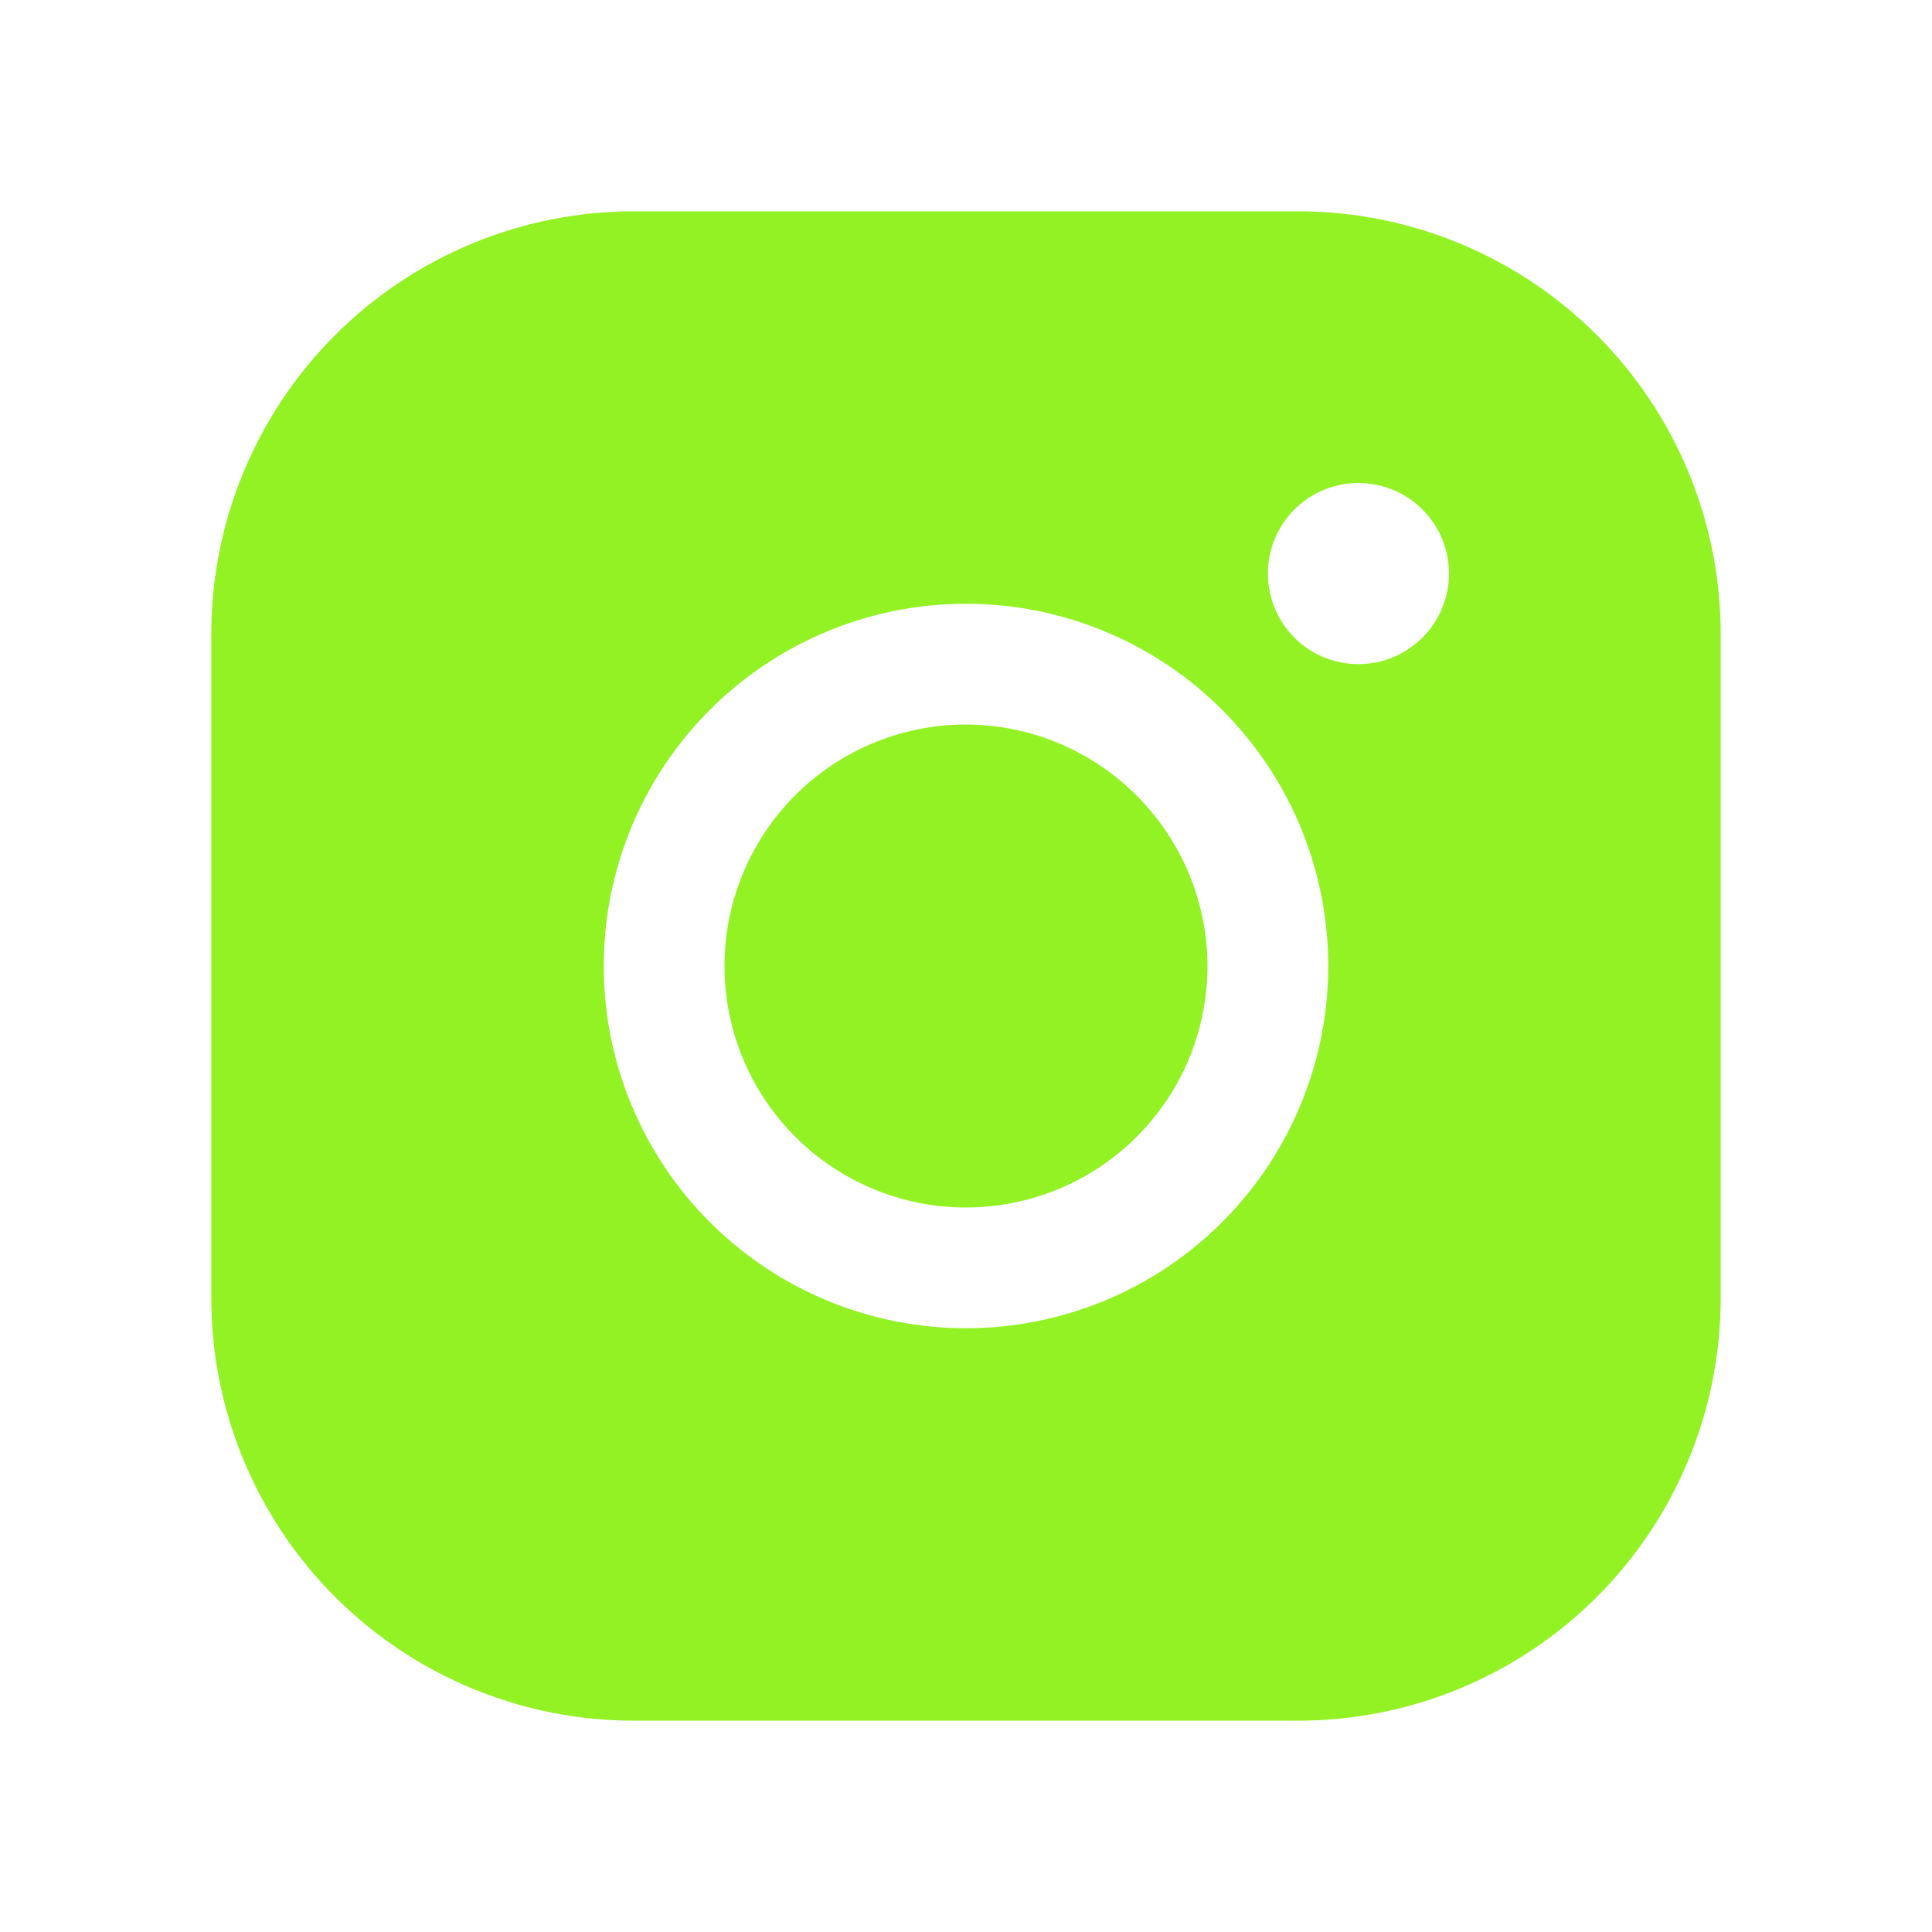 <svg width="40" height="40" viewBox="0 0 40 40" fill="none" xmlns="http://www.w3.org/2000/svg">
<path d="M25 20C25 20.989 24.707 21.956 24.157 22.778C23.608 23.6 22.827 24.241 21.913 24.619C21 24.998 19.994 25.097 19.024 24.904C18.055 24.711 17.164 24.235 16.465 23.535C15.765 22.836 15.289 21.945 15.096 20.976C14.903 20.006 15.002 19 15.381 18.087C15.759 17.173 16.4 16.392 17.222 15.843C18.044 15.293 19.011 15 20 15C21.325 15.004 22.594 15.532 23.531 16.469C24.468 17.406 24.996 18.675 25 20ZM35.625 13.125V26.875C35.625 29.196 34.703 31.421 33.062 33.062C31.421 34.703 29.196 35.625 26.875 35.625H13.125C10.804 35.625 8.579 34.703 6.938 33.062C5.297 31.421 4.375 29.196 4.375 26.875V13.125C4.375 10.804 5.297 8.579 6.938 6.938C8.579 5.297 10.804 4.375 13.125 4.375H26.875C29.196 4.375 31.421 5.297 33.062 6.938C34.703 8.579 35.625 10.804 35.625 13.125ZM27.5 20C27.5 18.517 27.06 17.067 26.236 15.833C25.412 14.6 24.241 13.639 22.87 13.071C21.5 12.503 19.992 12.355 18.537 12.644C17.082 12.934 15.746 13.648 14.697 14.697C13.648 15.746 12.934 17.082 12.644 18.537C12.355 19.992 12.503 21.5 13.071 22.87C13.639 24.241 14.6 25.412 15.833 26.236C17.067 27.06 18.517 27.5 20 27.5C21.989 27.5 23.897 26.71 25.303 25.303C26.71 23.897 27.5 21.989 27.5 20ZM30 11.875C30 11.504 29.89 11.142 29.684 10.833C29.478 10.525 29.185 10.285 28.843 10.143C28.5 10.001 28.123 9.964 27.759 10.036C27.395 10.108 27.061 10.287 26.799 10.549C26.537 10.811 26.358 11.146 26.286 11.509C26.214 11.873 26.251 12.25 26.393 12.592C26.535 12.935 26.775 13.228 27.083 13.434C27.392 13.64 27.754 13.75 28.125 13.75C28.622 13.75 29.099 13.553 29.451 13.201C29.802 12.849 30 12.372 30 11.875Z" fill="#93F224"/>
</svg>
